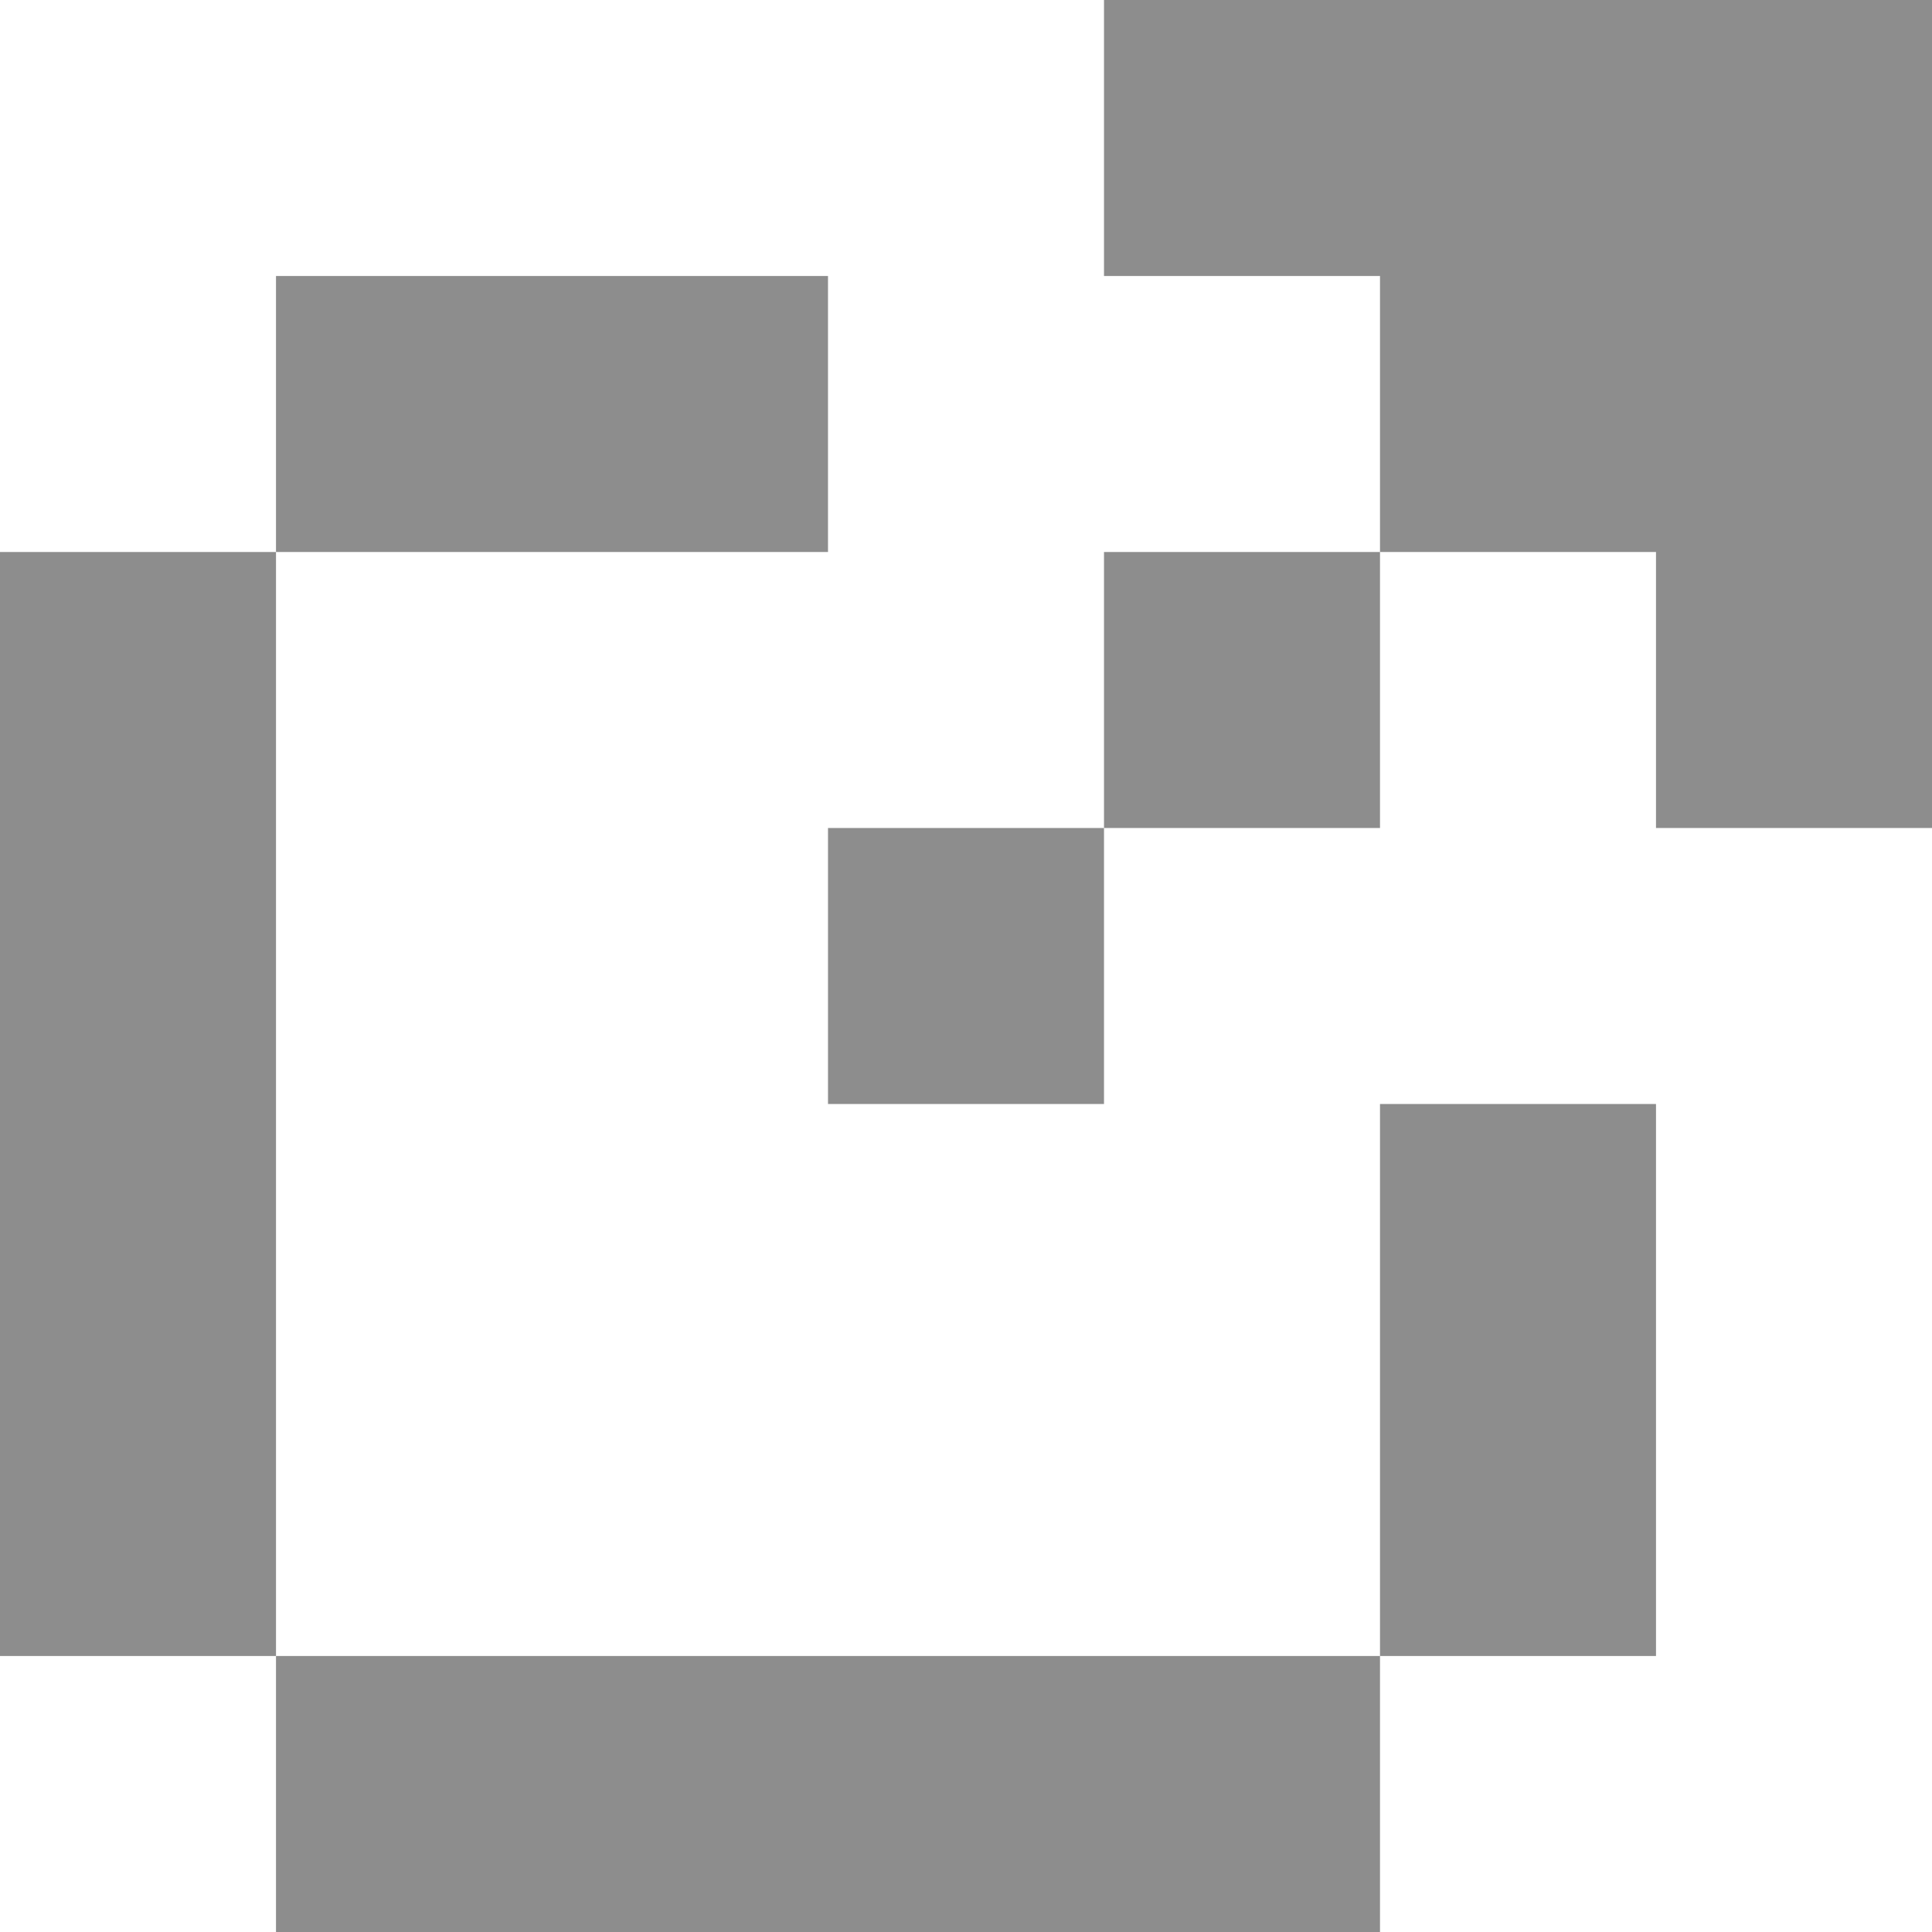 <svg width="21" height="21" viewBox="0 0 21 21" fill="none" xmlns="http://www.w3.org/2000/svg">
<path d="M12 0H21V9H18V6H15V3H12V0Z" fill="#8D8D8D"/>
<path d="M12 9V6H15V9H12Z" fill="#8D8D8D"/>
<path d="M12 9V12H9V9H12Z" fill="#8D8D8D"/>
<path d="M3 3H9V6H3V3Z" fill="#8D8D8D"/>
<path d="M3 18V6H0V18H3Z" fill="#8D8D8D"/>
<path d="M15 18V21H3V18H15Z" fill="#8D8D8D"/>
<path d="M15 18V12H18V18H15Z" fill="#8D8D8D"/>
</svg>
